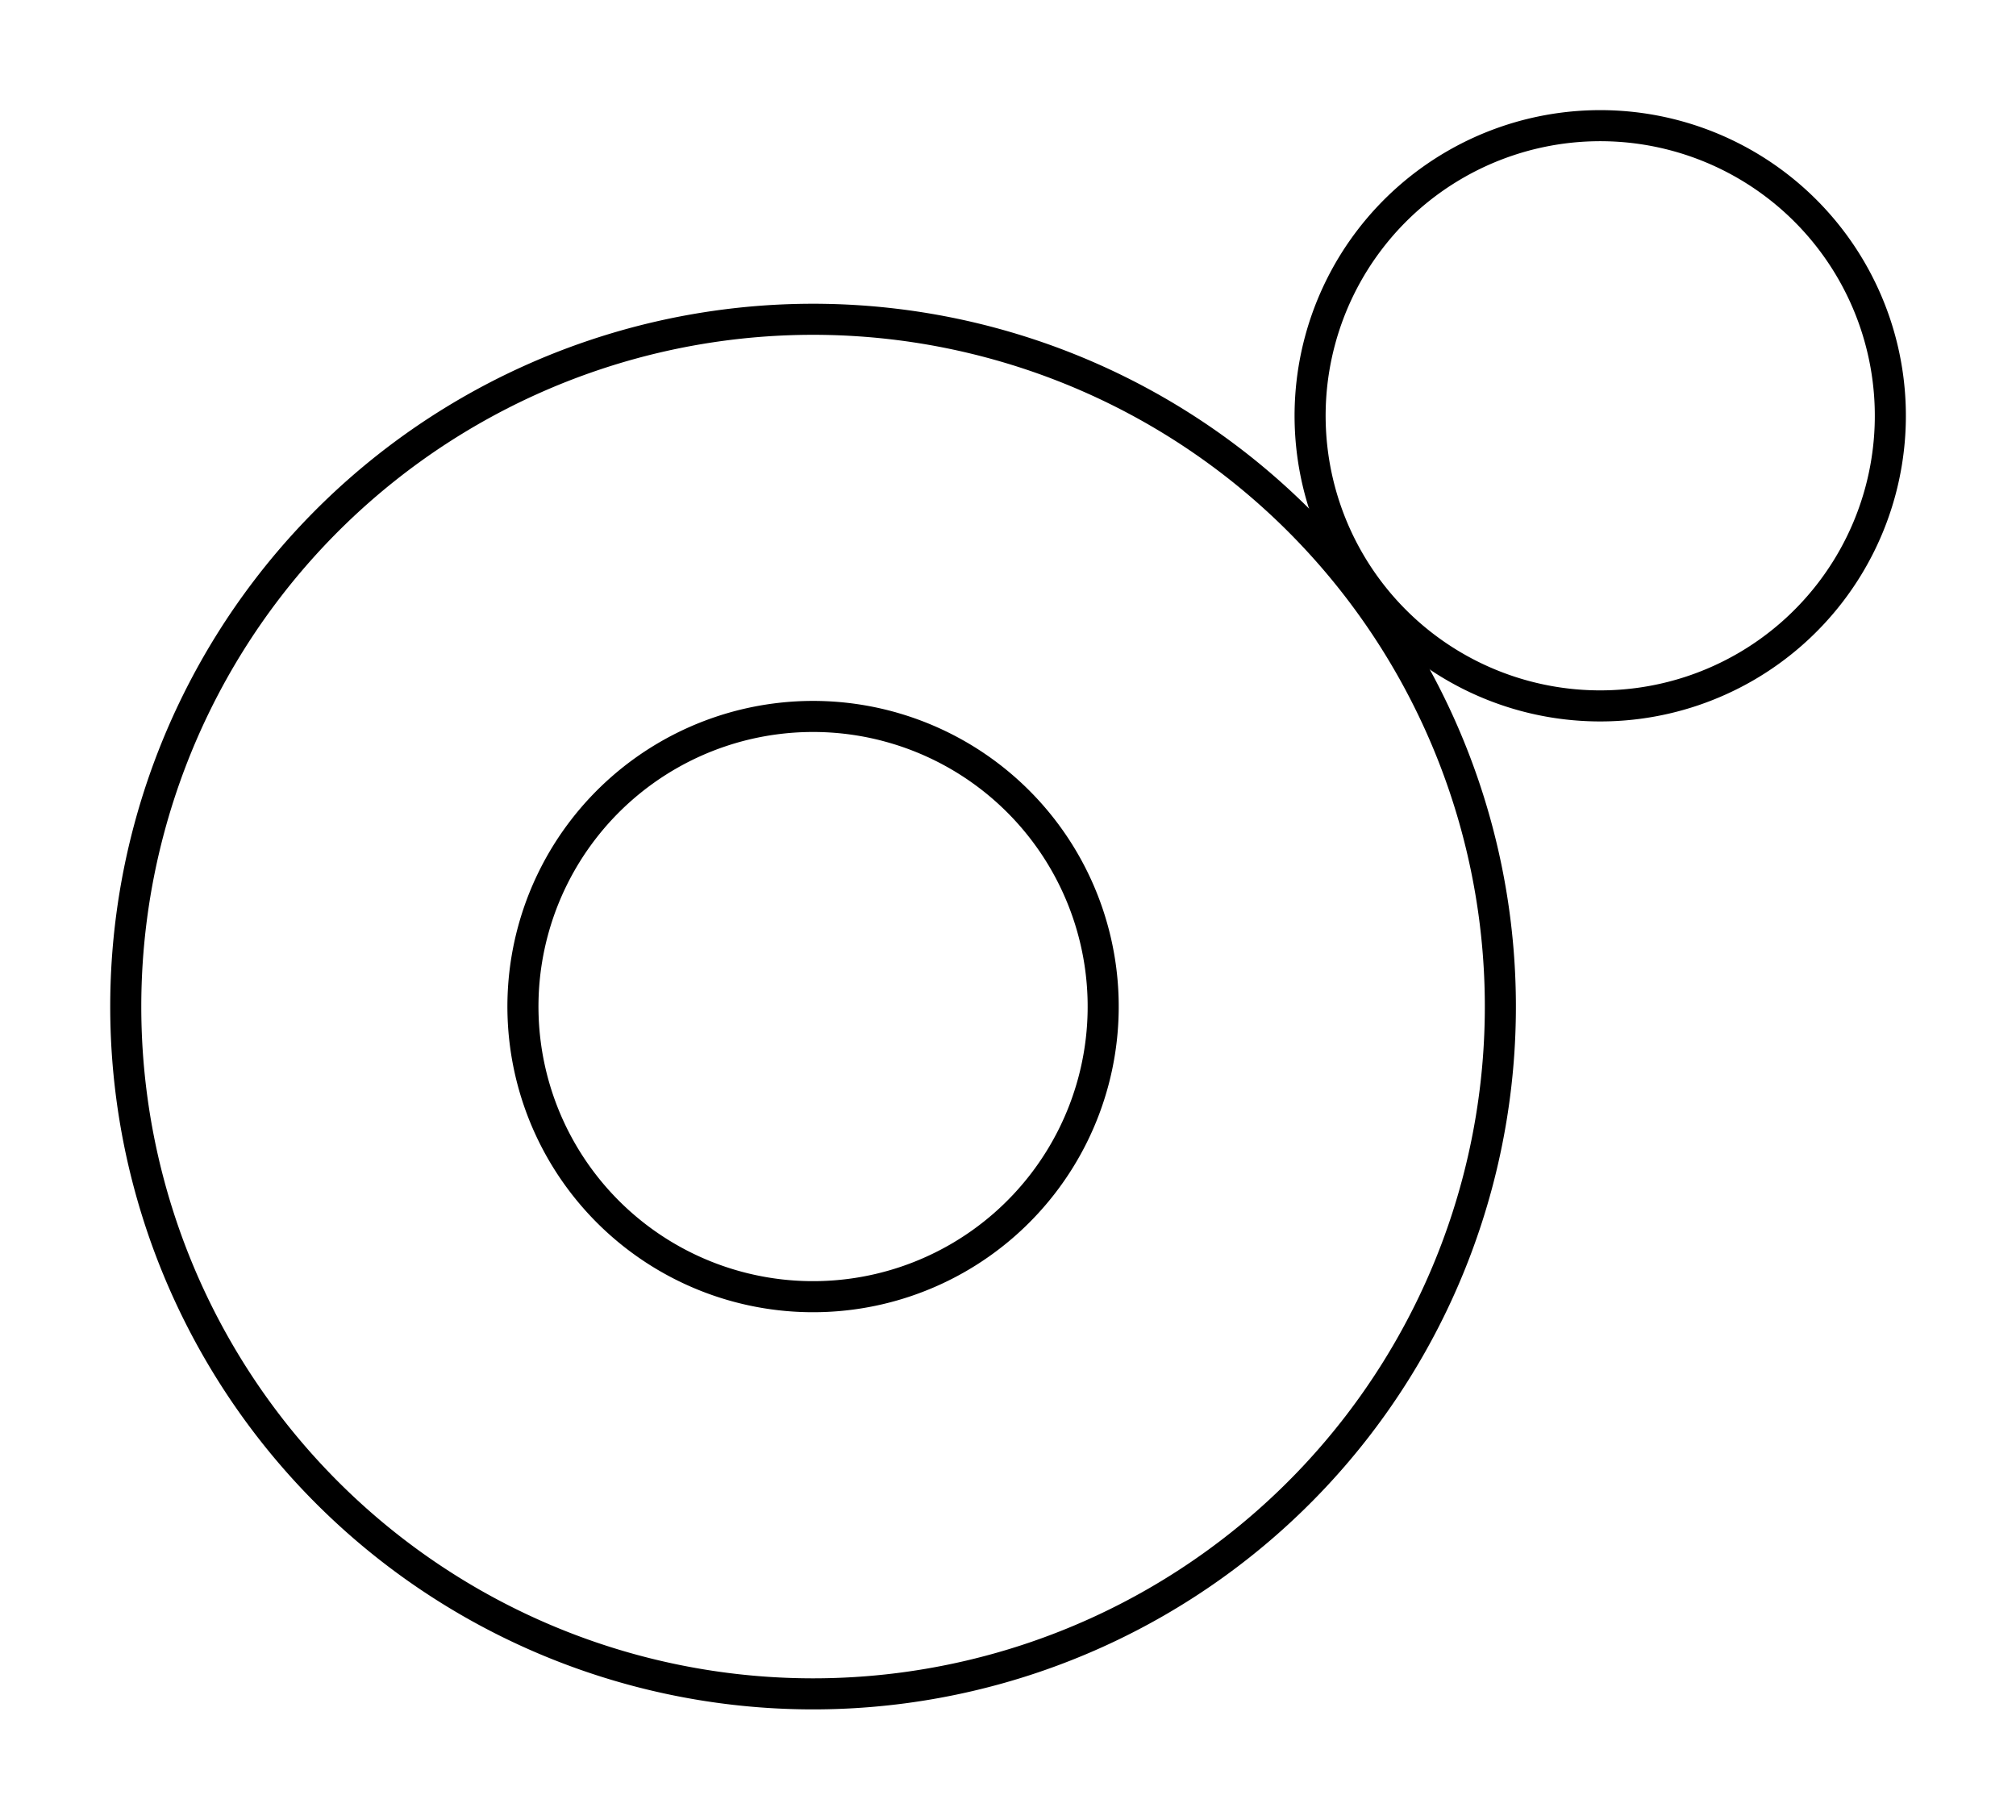 <?xml version="1.0" encoding="UTF-8" standalone="no"?>
<!-- Created with Inkscape (http://www.inkscape.org/) -->

<svg
   xmlns:dc="http://purl.org/dc/elements/1.1/"
   xmlns:cc="http://creativecommons.org/ns#"
   xmlns:rdf="http://www.w3.org/1999/02/22-rdf-syntax-ns#"
   xmlns:svg="http://www.w3.org/2000/svg"
   xmlns="http://www.w3.org/2000/svg"
   xmlns:sodipodi="http://sodipodi.sourceforge.net/DTD/sodipodi-0.dtd"
   xmlns:inkscape="http://www.inkscape.org/namespaces/inkscape"
   width="36.63mm"
   height="33.063mm"
   viewBox="0 0 129.793 117.151"
   id="svg4567"
   version="1.1"
   inkscape:version="0.91 r13725"
   sodipodi:docname="logo.svg"
   inkscape:export-filename="C:\Users\filip\logo_white_on_transparent.png"
   inkscape:export-xdpi="300"
   inkscape:export-ydpi="300">
  <defs
     id="defs4569" />
  <sodipodi:namedview
     id="base"
     pagecolor="#ffffff"
     bordercolor="#666666"
     borderopacity="1.0"
     inkscape:pageopacity="0"
     inkscape:pageshadow="2"
     inkscape:zoom="2.8"
     inkscape:cx="-20.310995"
     inkscape:cy="10.645431"
     inkscape:document-units="px"
     inkscape:current-layer="layer1"
     showgrid="false"
     fit-margin-top="2"
     fit-margin-left="2"
     fit-margin-right="2"
     fit-margin-bottom="2"
     inkscape:window-width="2048"
     inkscape:window-height="1081"
     inkscape:window-x="2450"
     inkscape:window-y="483"
     inkscape:window-maximized="1" />
  <g
     inkscape:label="Layer 1"
     inkscape:groupmode="layer"
     id="layer1"
     transform="translate(43.936,-974.846)">
    <path
       id="path4511"
       d="M 19.863,996.909 A 44.25,44.25 0 0 1 51.152,1051.104 44.25,44.25 0 0 1 -3.042,1082.393 44.25,44.25 0 0 1 -34.332,1028.198 44.25,44.25 0 0 1 19.863,996.909 Z"
       style="fill:none;fill-rule:evenodd;stroke:#000000;stroke-width:2;stroke-linecap:butt;stroke-linejoin:miter;stroke-miterlimit:4;stroke-dasharray:none;stroke-opacity:1"
       inkscape:connector-curvature="0"
       inkscape:export-xdpi="90"
       inkscape:export-ydpi="90" />
    <path
       id="path4515"
       d="m 13.245,1021.609 a 18.679,18.679 0 0 1 13.208,22.876 18.679,18.679 0 0 1 -22.877,13.208 18.679,18.679 0 0 1 -13.208,-22.877 18.679,18.679 0 0 1 22.876,-13.208 z"
       style="fill:none;fill-rule:evenodd;stroke:#000000;stroke-width:2;stroke-linecap:butt;stroke-linejoin:miter;stroke-miterlimit:4;stroke-dasharray:none;stroke-opacity:1"
       inkscape:connector-curvature="0"
       inkscape:export-xdpi="90"
       inkscape:export-ydpi="90" />
    <path
       id="path4523"
       d="m 63.923,983.572 a 18.679,18.679 0 0 1 13.208,22.877 18.679,18.679 0 0 1 -22.876,13.208 18.679,18.679 0 0 1 -13.208,-22.877 18.679,18.679 0 0 1 22.876,-13.208 z"
       style="fill:none;fill-rule:evenodd;stroke:#000000;stroke-width:2;stroke-linecap:butt;stroke-linejoin:miter;stroke-miterlimit:4;stroke-dasharray:none;stroke-opacity:1"
       inkscape:connector-curvature="0"
       inkscape:export-xdpi="90"
       inkscape:export-ydpi="90" />
  </g>
</svg>
